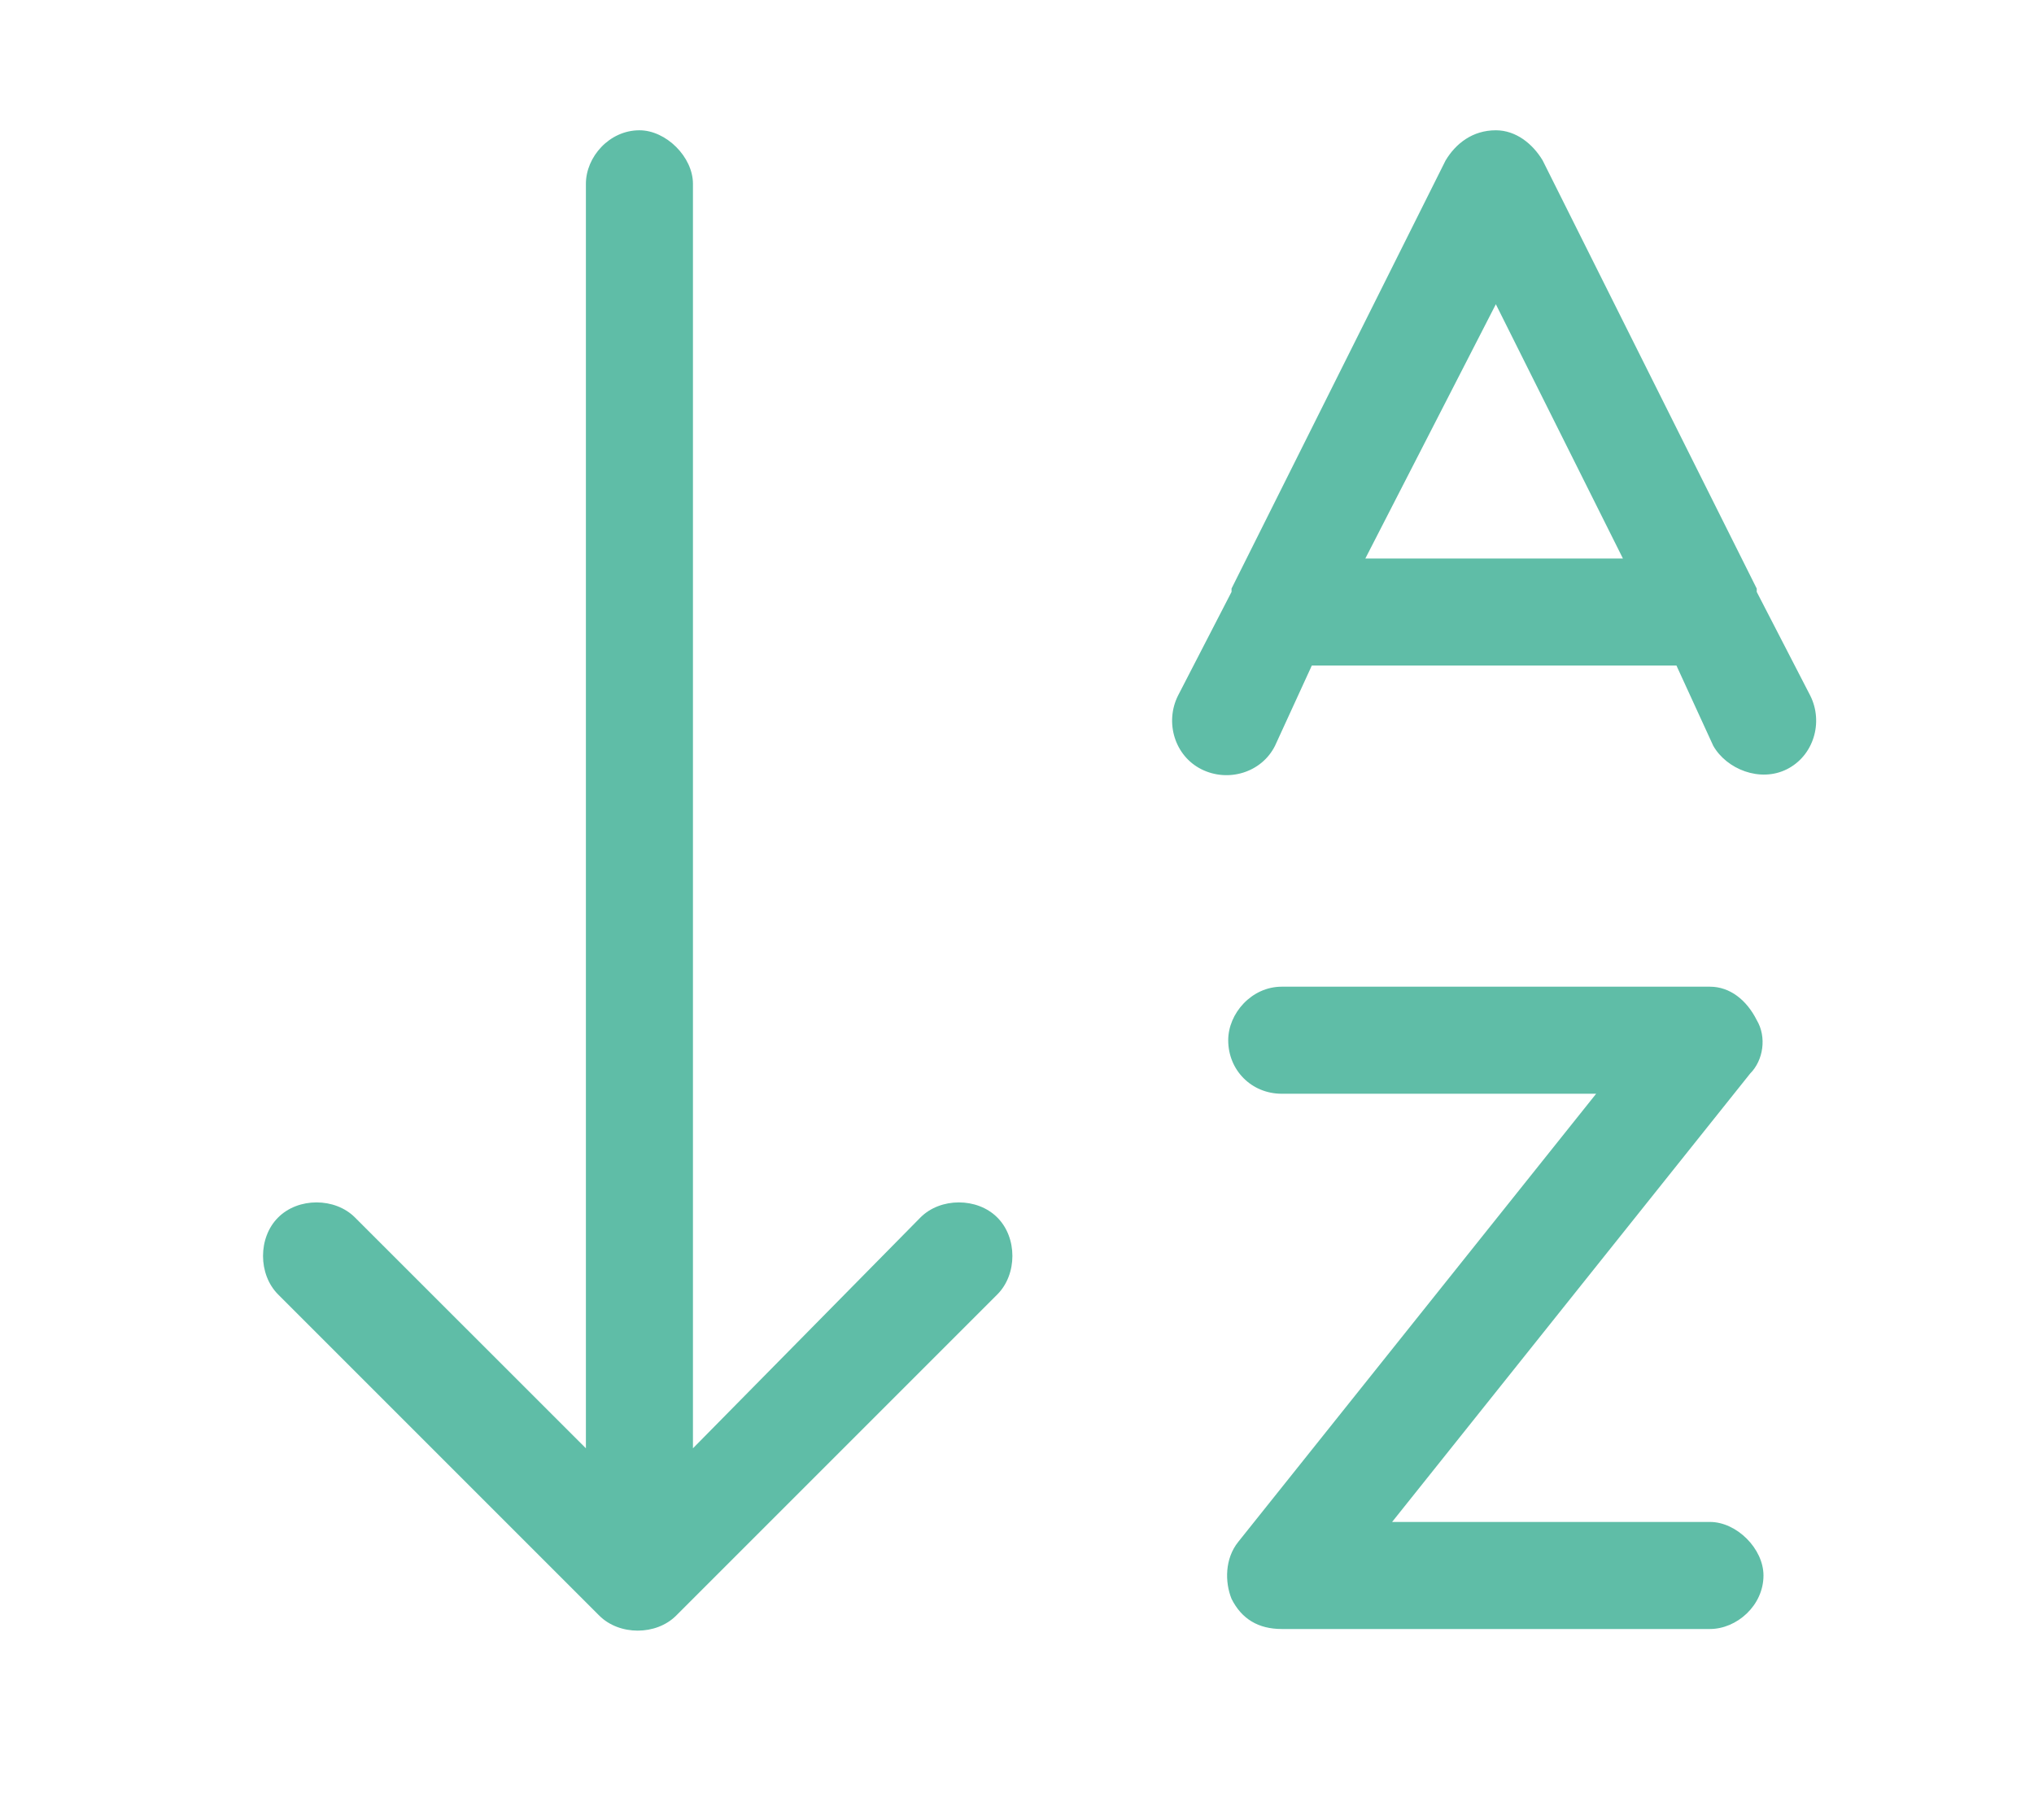 <svg width="19" height="17" viewBox="0 0 19 17" fill="none" xmlns="http://www.w3.org/2000/svg">
<path d="M9.316 12.092L6.316 15.092C6.129 15.279 5.785 15.279 5.598 15.092L2.598 12.092C2.41 11.904 2.41 11.56 2.598 11.373C2.785 11.185 3.129 11.185 3.316 11.373L5.473 13.529V1.717C5.473 1.467 5.691 1.217 5.973 1.217C6.223 1.217 6.473 1.467 6.473 1.717V13.529L8.598 11.373C8.785 11.185 9.129 11.185 9.316 11.373C9.504 11.56 9.504 11.904 9.316 12.092ZM14.41 1.498L16.41 5.498C16.41 5.498 16.41 5.498 16.41 5.529L16.91 6.498C17.035 6.748 16.941 7.061 16.691 7.186C16.441 7.311 16.129 7.186 16.004 6.967L15.66 6.217H12.254L11.91 6.967C11.785 7.217 11.473 7.311 11.223 7.186C10.973 7.061 10.879 6.748 11.004 6.498L11.504 5.529C11.504 5.498 11.504 5.498 11.504 5.498L13.504 1.498C13.598 1.342 13.754 1.217 13.973 1.217C14.16 1.217 14.316 1.342 14.41 1.498ZM13.973 2.842L12.754 5.217H15.16L13.973 2.842ZM11.973 9.217H15.973C16.16 9.217 16.316 9.342 16.41 9.529C16.504 9.686 16.473 9.904 16.348 10.029L13.004 14.217H15.973C16.223 14.217 16.473 14.467 16.473 14.717C16.473 14.998 16.223 15.217 15.973 15.217H11.973C11.754 15.217 11.598 15.123 11.504 14.935C11.441 14.779 11.441 14.56 11.566 14.404L14.91 10.217H11.973C11.691 10.217 11.473 9.998 11.473 9.717C11.473 9.467 11.691 9.217 11.973 9.217Z" fill="#5FBDA7"/>
</svg>
